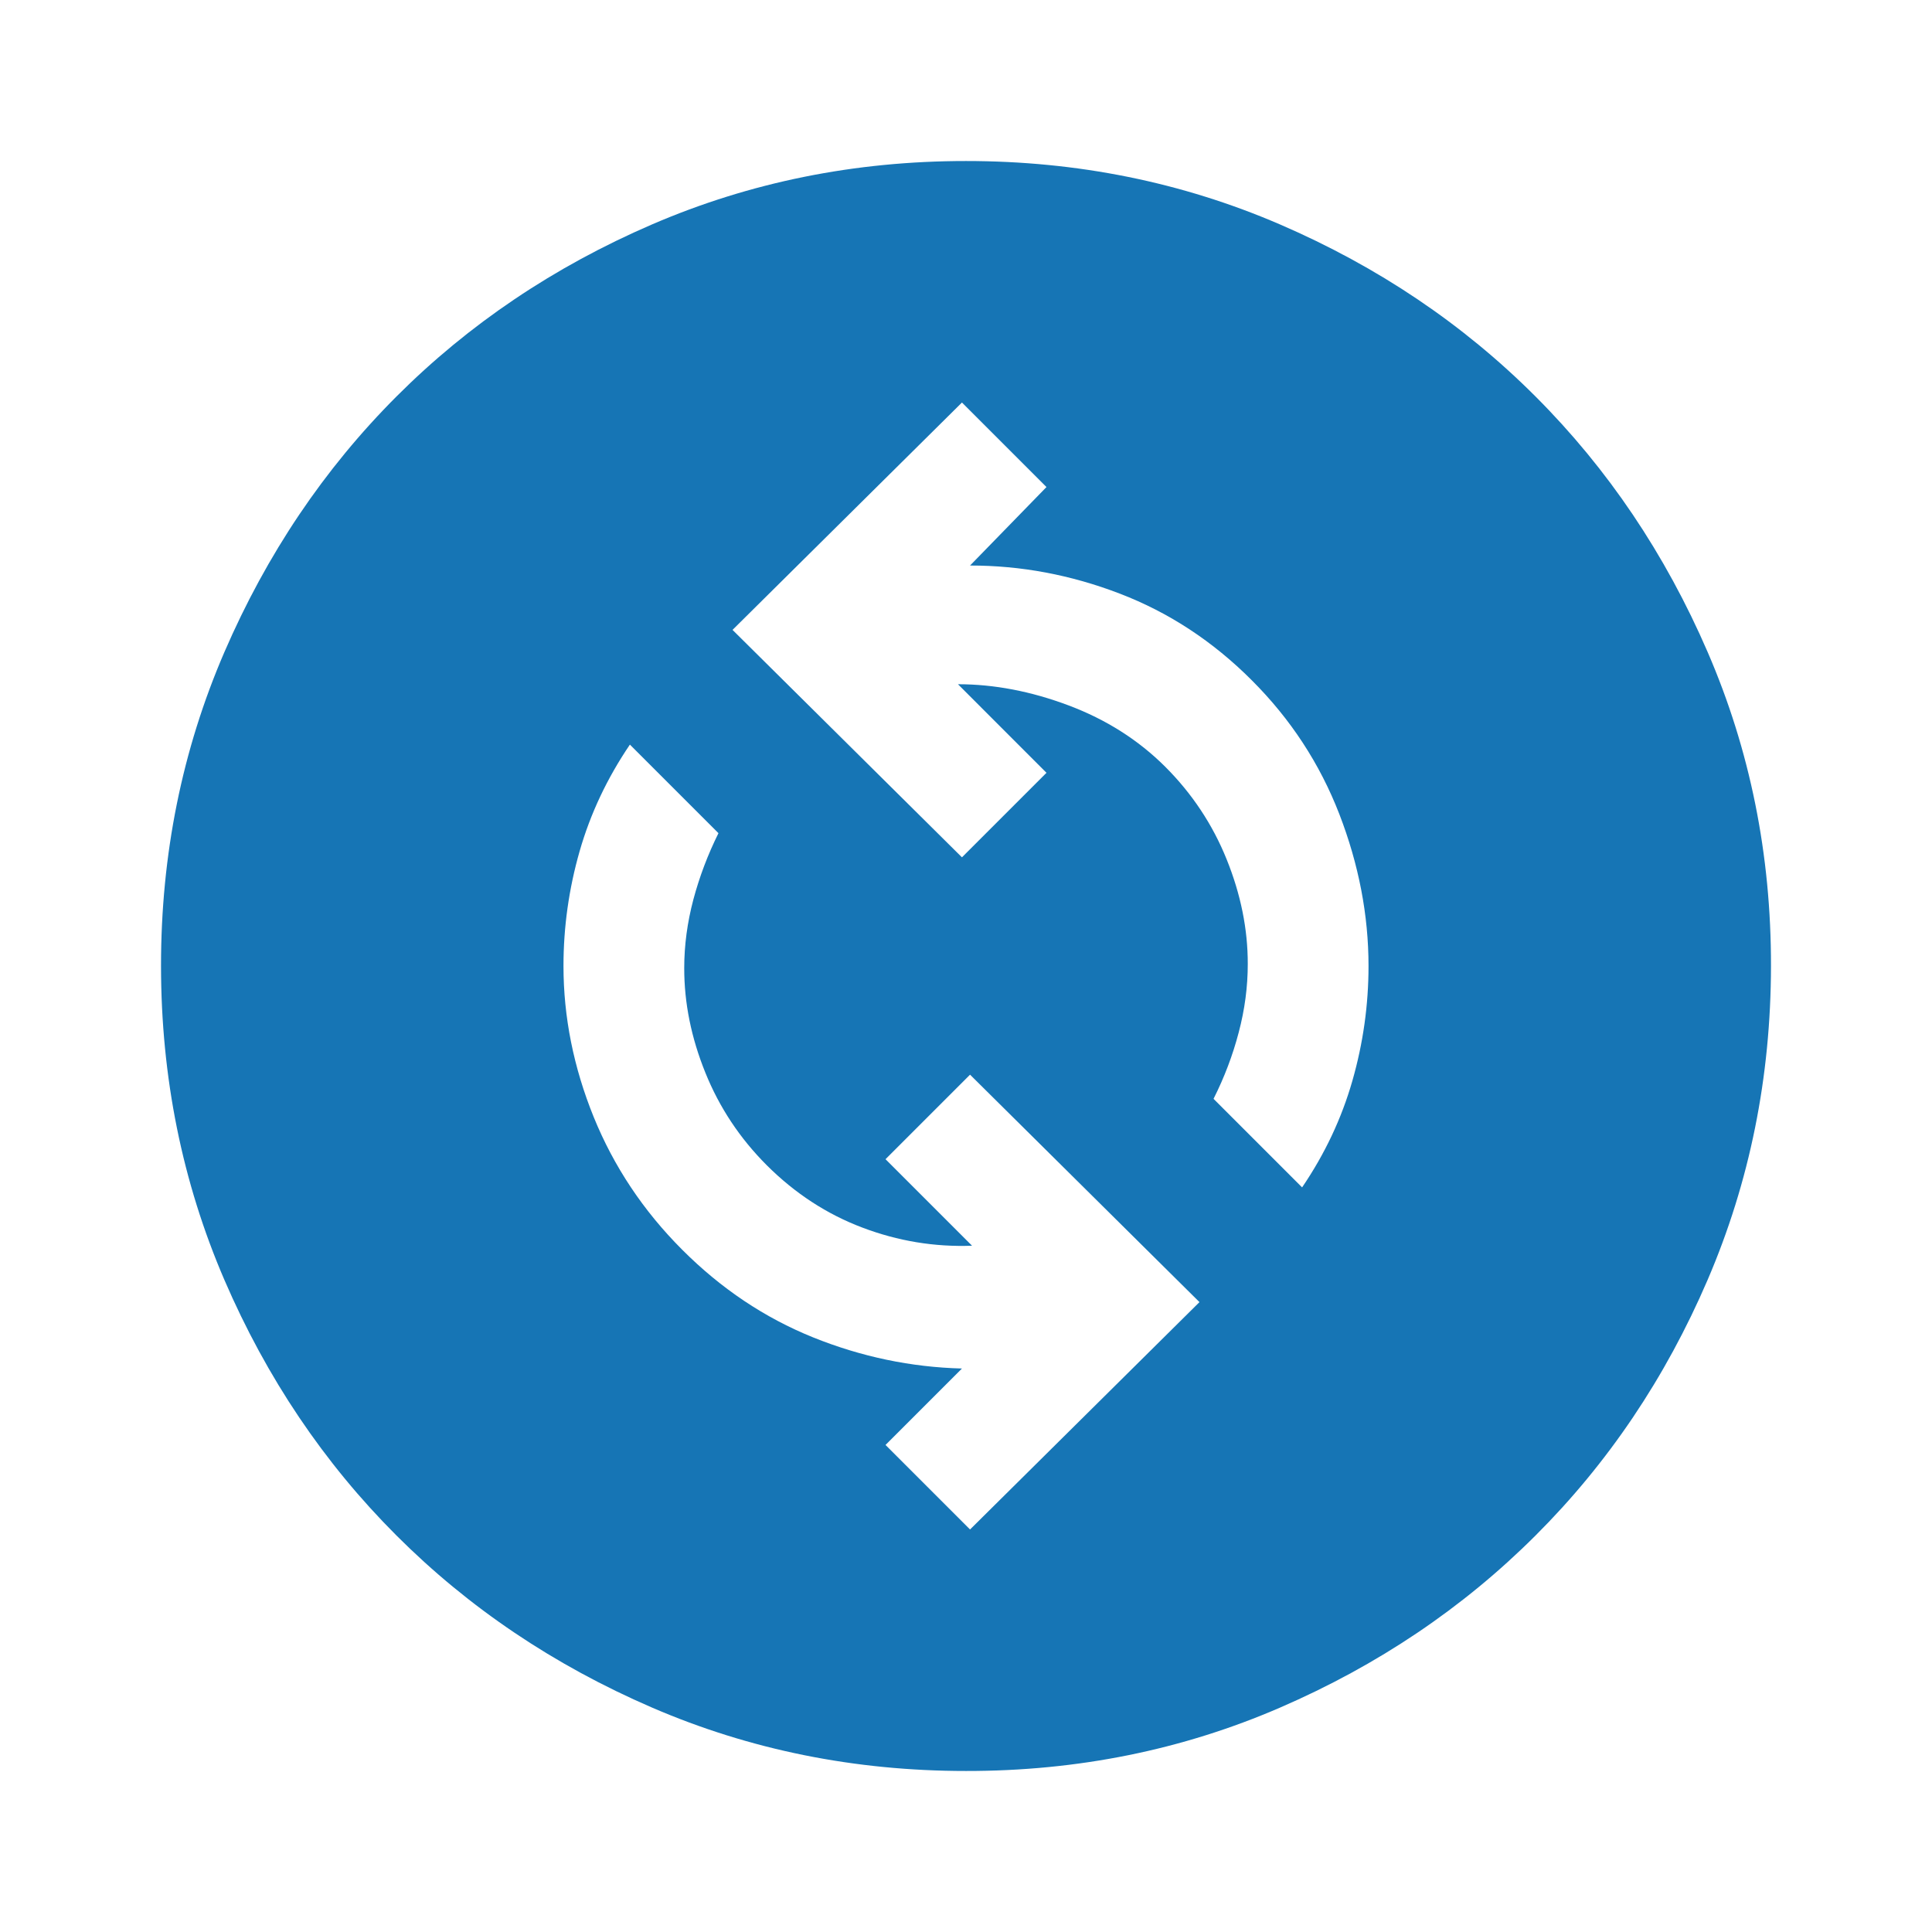 <svg width="32" height="32" viewBox="0 0 32 32" fill="none" xmlns="http://www.w3.org/2000/svg">
<path d="M16.067 25.333L19.867 21.567L16.067 17.8L14.667 19.2L16.1 20.633C15.478 20.656 14.873 20.556 14.284 20.333C13.696 20.111 13.168 19.767 12.7 19.3C12.256 18.856 11.916 18.345 11.683 17.767C11.449 17.189 11.332 16.611 11.333 16.033C11.333 15.656 11.384 15.278 11.484 14.9C11.585 14.522 11.723 14.156 11.9 13.8L10.433 12.333C10.056 12.889 9.778 13.478 9.6 14.1C9.422 14.722 9.333 15.356 9.333 16C9.333 16.845 9.5 17.678 9.833 18.5C10.167 19.322 10.656 20.056 11.3 20.7C11.944 21.345 12.667 21.828 13.467 22.151C14.267 22.473 15.089 22.645 15.933 22.667L14.667 23.933L16.067 25.333ZM21.567 19.667C21.945 19.111 22.222 18.522 22.4 17.9C22.578 17.278 22.667 16.645 22.667 16C22.667 15.156 22.505 14.316 22.183 13.483C21.86 12.649 21.377 11.91 20.733 11.267C20.09 10.623 19.362 10.145 18.549 9.833C17.737 9.521 16.909 9.366 16.067 9.367L17.333 8.067L15.933 6.667L12.133 10.433L15.933 14.2L17.333 12.8L15.867 11.333C16.467 11.333 17.078 11.45 17.7 11.684C18.322 11.918 18.856 12.257 19.3 12.7C19.744 13.144 20.084 13.655 20.317 14.233C20.551 14.812 20.668 15.39 20.667 15.967C20.667 16.345 20.617 16.722 20.517 17.1C20.418 17.478 20.279 17.845 20.1 18.2L21.567 19.667ZM16 29.333C14.156 29.333 12.422 28.983 10.8 28.283C9.178 27.582 7.767 26.633 6.567 25.433C5.367 24.234 4.417 22.823 3.717 21.2C3.018 19.577 2.668 17.844 2.667 16C2.666 14.156 3.016 12.423 3.717 10.8C4.419 9.177 5.369 7.766 6.567 6.567C7.765 5.368 9.176 4.418 10.8 3.717C12.424 3.017 14.157 2.667 16 2.667C17.843 2.667 19.576 3.017 21.2 3.717C22.824 4.418 24.235 5.368 25.433 6.567C26.632 7.766 27.582 9.177 28.284 10.8C28.986 12.423 29.336 14.156 29.333 16C29.331 17.844 28.98 19.577 28.283 21.2C27.585 22.823 26.635 24.234 25.433 25.433C24.232 26.633 22.82 27.583 21.2 28.284C19.58 28.985 17.846 29.335 16 29.333Z" fill="#1675B5"/>
</svg>
